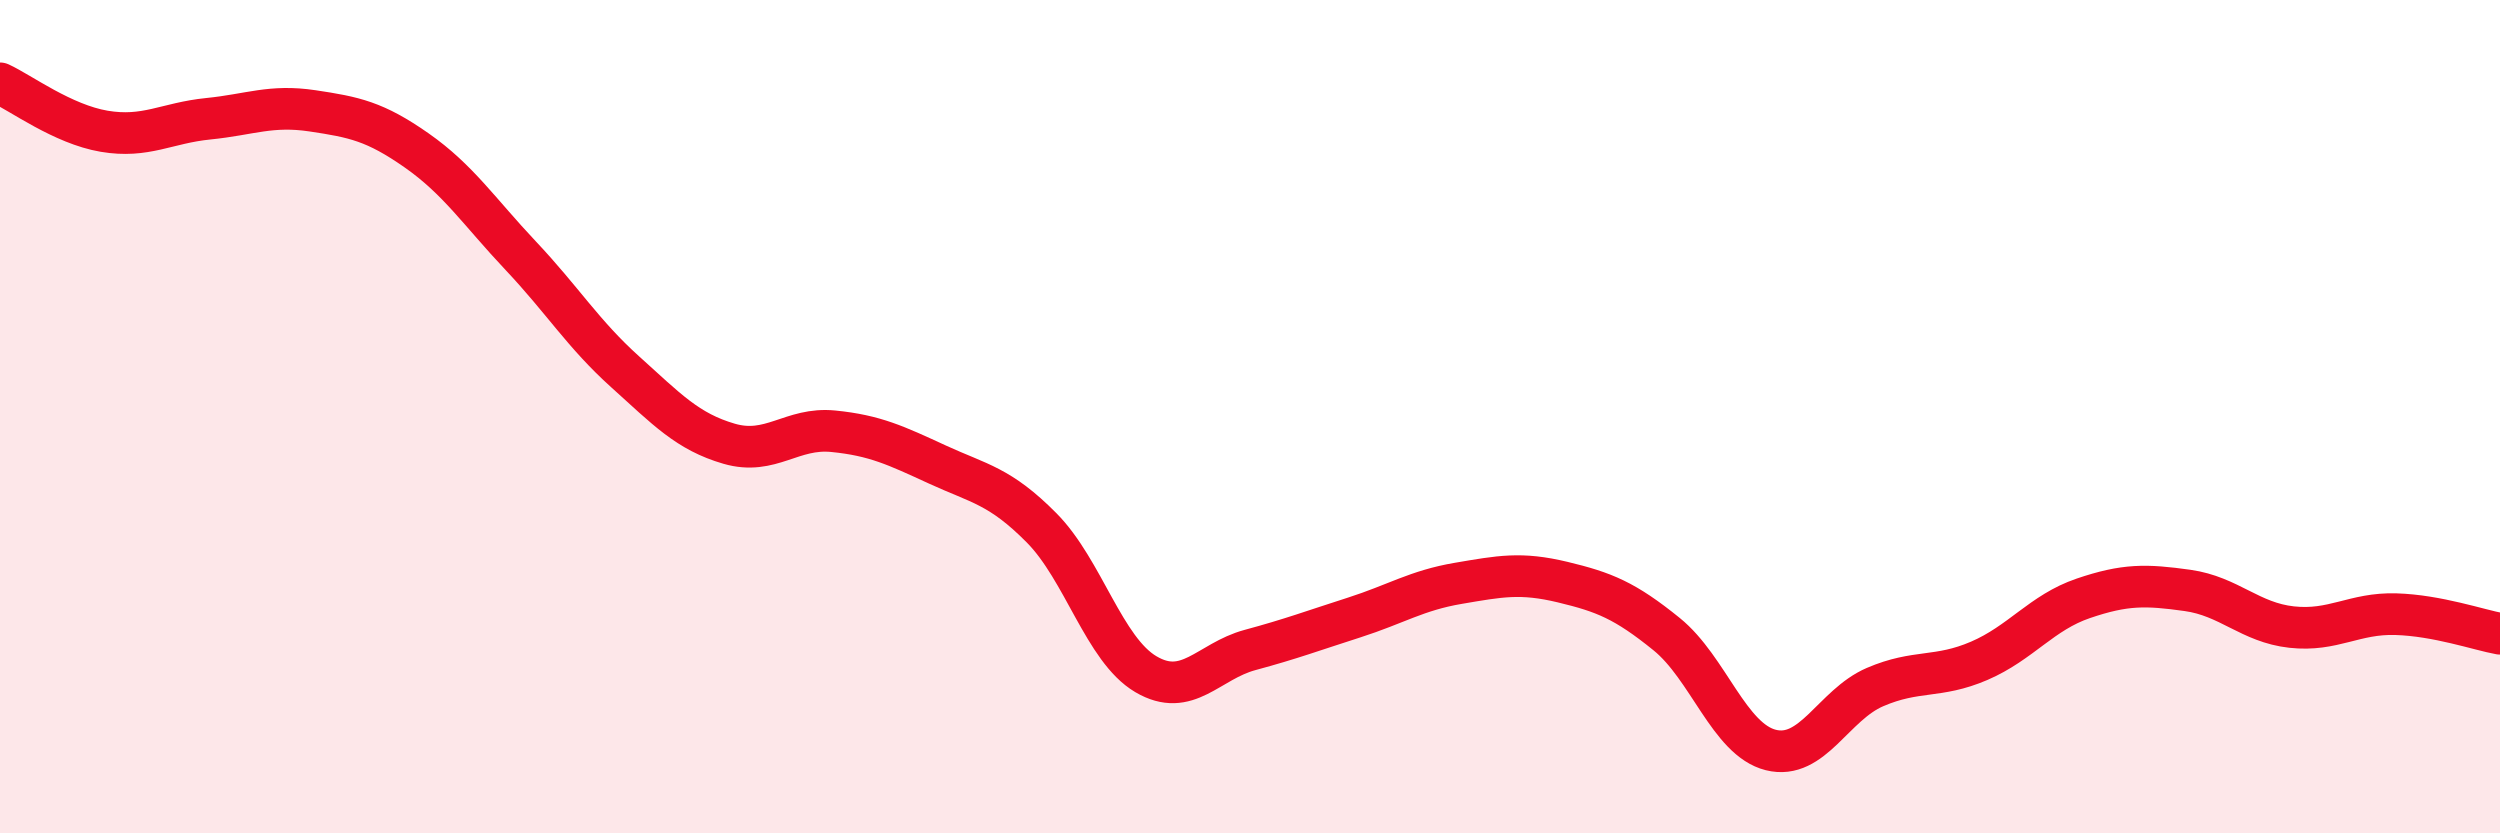 
    <svg width="60" height="20" viewBox="0 0 60 20" xmlns="http://www.w3.org/2000/svg">
      <path
        d="M 0,2 C 0.5,2.23 1.5,2.98 2.5,3.15 C 3.5,3.32 4,2.95 5,2.85 C 6,2.75 6.5,2.51 7.5,2.66 C 8.5,2.81 9,2.91 10,3.61 C 11,4.31 11.5,5.08 12.5,6.14 C 13.5,7.2 14,8.02 15,8.92 C 16,9.82 16.5,10.36 17.5,10.65 C 18.5,10.94 19,10.25 20,10.35 C 21,10.45 21.5,10.69 22.5,11.15 C 23.5,11.61 24,11.66 25,12.67 C 26,13.68 26.5,15.59 27.5,16.18 C 28.5,16.77 29,15.87 30,15.6 C 31,15.33 31.5,15.14 32.5,14.82 C 33.5,14.5 34,14.17 35,14 C 36,13.83 36.5,13.73 37.5,13.97 C 38.5,14.21 39,14.41 40,15.22 C 41,16.03 41.5,17.75 42.5,18 C 43.5,18.25 44,16.92 45,16.49 C 46,16.06 46.5,16.29 47.5,15.86 C 48.5,15.43 49,14.7 50,14.36 C 51,14.02 51.5,14.03 52.5,14.17 C 53.5,14.31 54,14.94 55,15.05 C 56,15.16 56.5,14.71 57.5,14.74 C 58.5,14.77 59.5,15.12 60,15.21L60 20L0 20Z"
        fill="#EB0A25"
        opacity="0.1"
        stroke-linecap="round"
        stroke-linejoin="round"
      />
      <path
        d="M 0,2 C 0.5,2.23 1.5,2.98 2.5,3.15 C 3.5,3.32 4,2.95 5,2.85 C 6,2.75 6.5,2.51 7.5,2.66 C 8.5,2.81 9,2.91 10,3.61 C 11,4.31 11.5,5.08 12.5,6.14 C 13.5,7.2 14,8.02 15,8.92 C 16,9.82 16.5,10.36 17.5,10.65 C 18.5,10.94 19,10.25 20,10.35 C 21,10.45 21.5,10.69 22.5,11.15 C 23.5,11.61 24,11.66 25,12.67 C 26,13.68 26.5,15.59 27.5,16.18 C 28.5,16.77 29,15.87 30,15.6 C 31,15.33 31.5,15.14 32.5,14.82 C 33.5,14.5 34,14.17 35,14 C 36,13.83 36.5,13.73 37.5,13.97 C 38.5,14.21 39,14.41 40,15.22 C 41,16.03 41.5,17.75 42.5,18 C 43.5,18.25 44,16.92 45,16.49 C 46,16.06 46.5,16.29 47.5,15.86 C 48.5,15.43 49,14.7 50,14.36 C 51,14.02 51.5,14.03 52.5,14.17 C 53.5,14.31 54,14.94 55,15.05 C 56,15.16 56.5,14.71 57.5,14.74 C 58.5,14.77 59.5,15.12 60,15.21"
        stroke="#EB0A25"
        stroke-width="1"
        fill="none"
        stroke-linecap="round"
        stroke-linejoin="round"
      />
    </svg>
  
